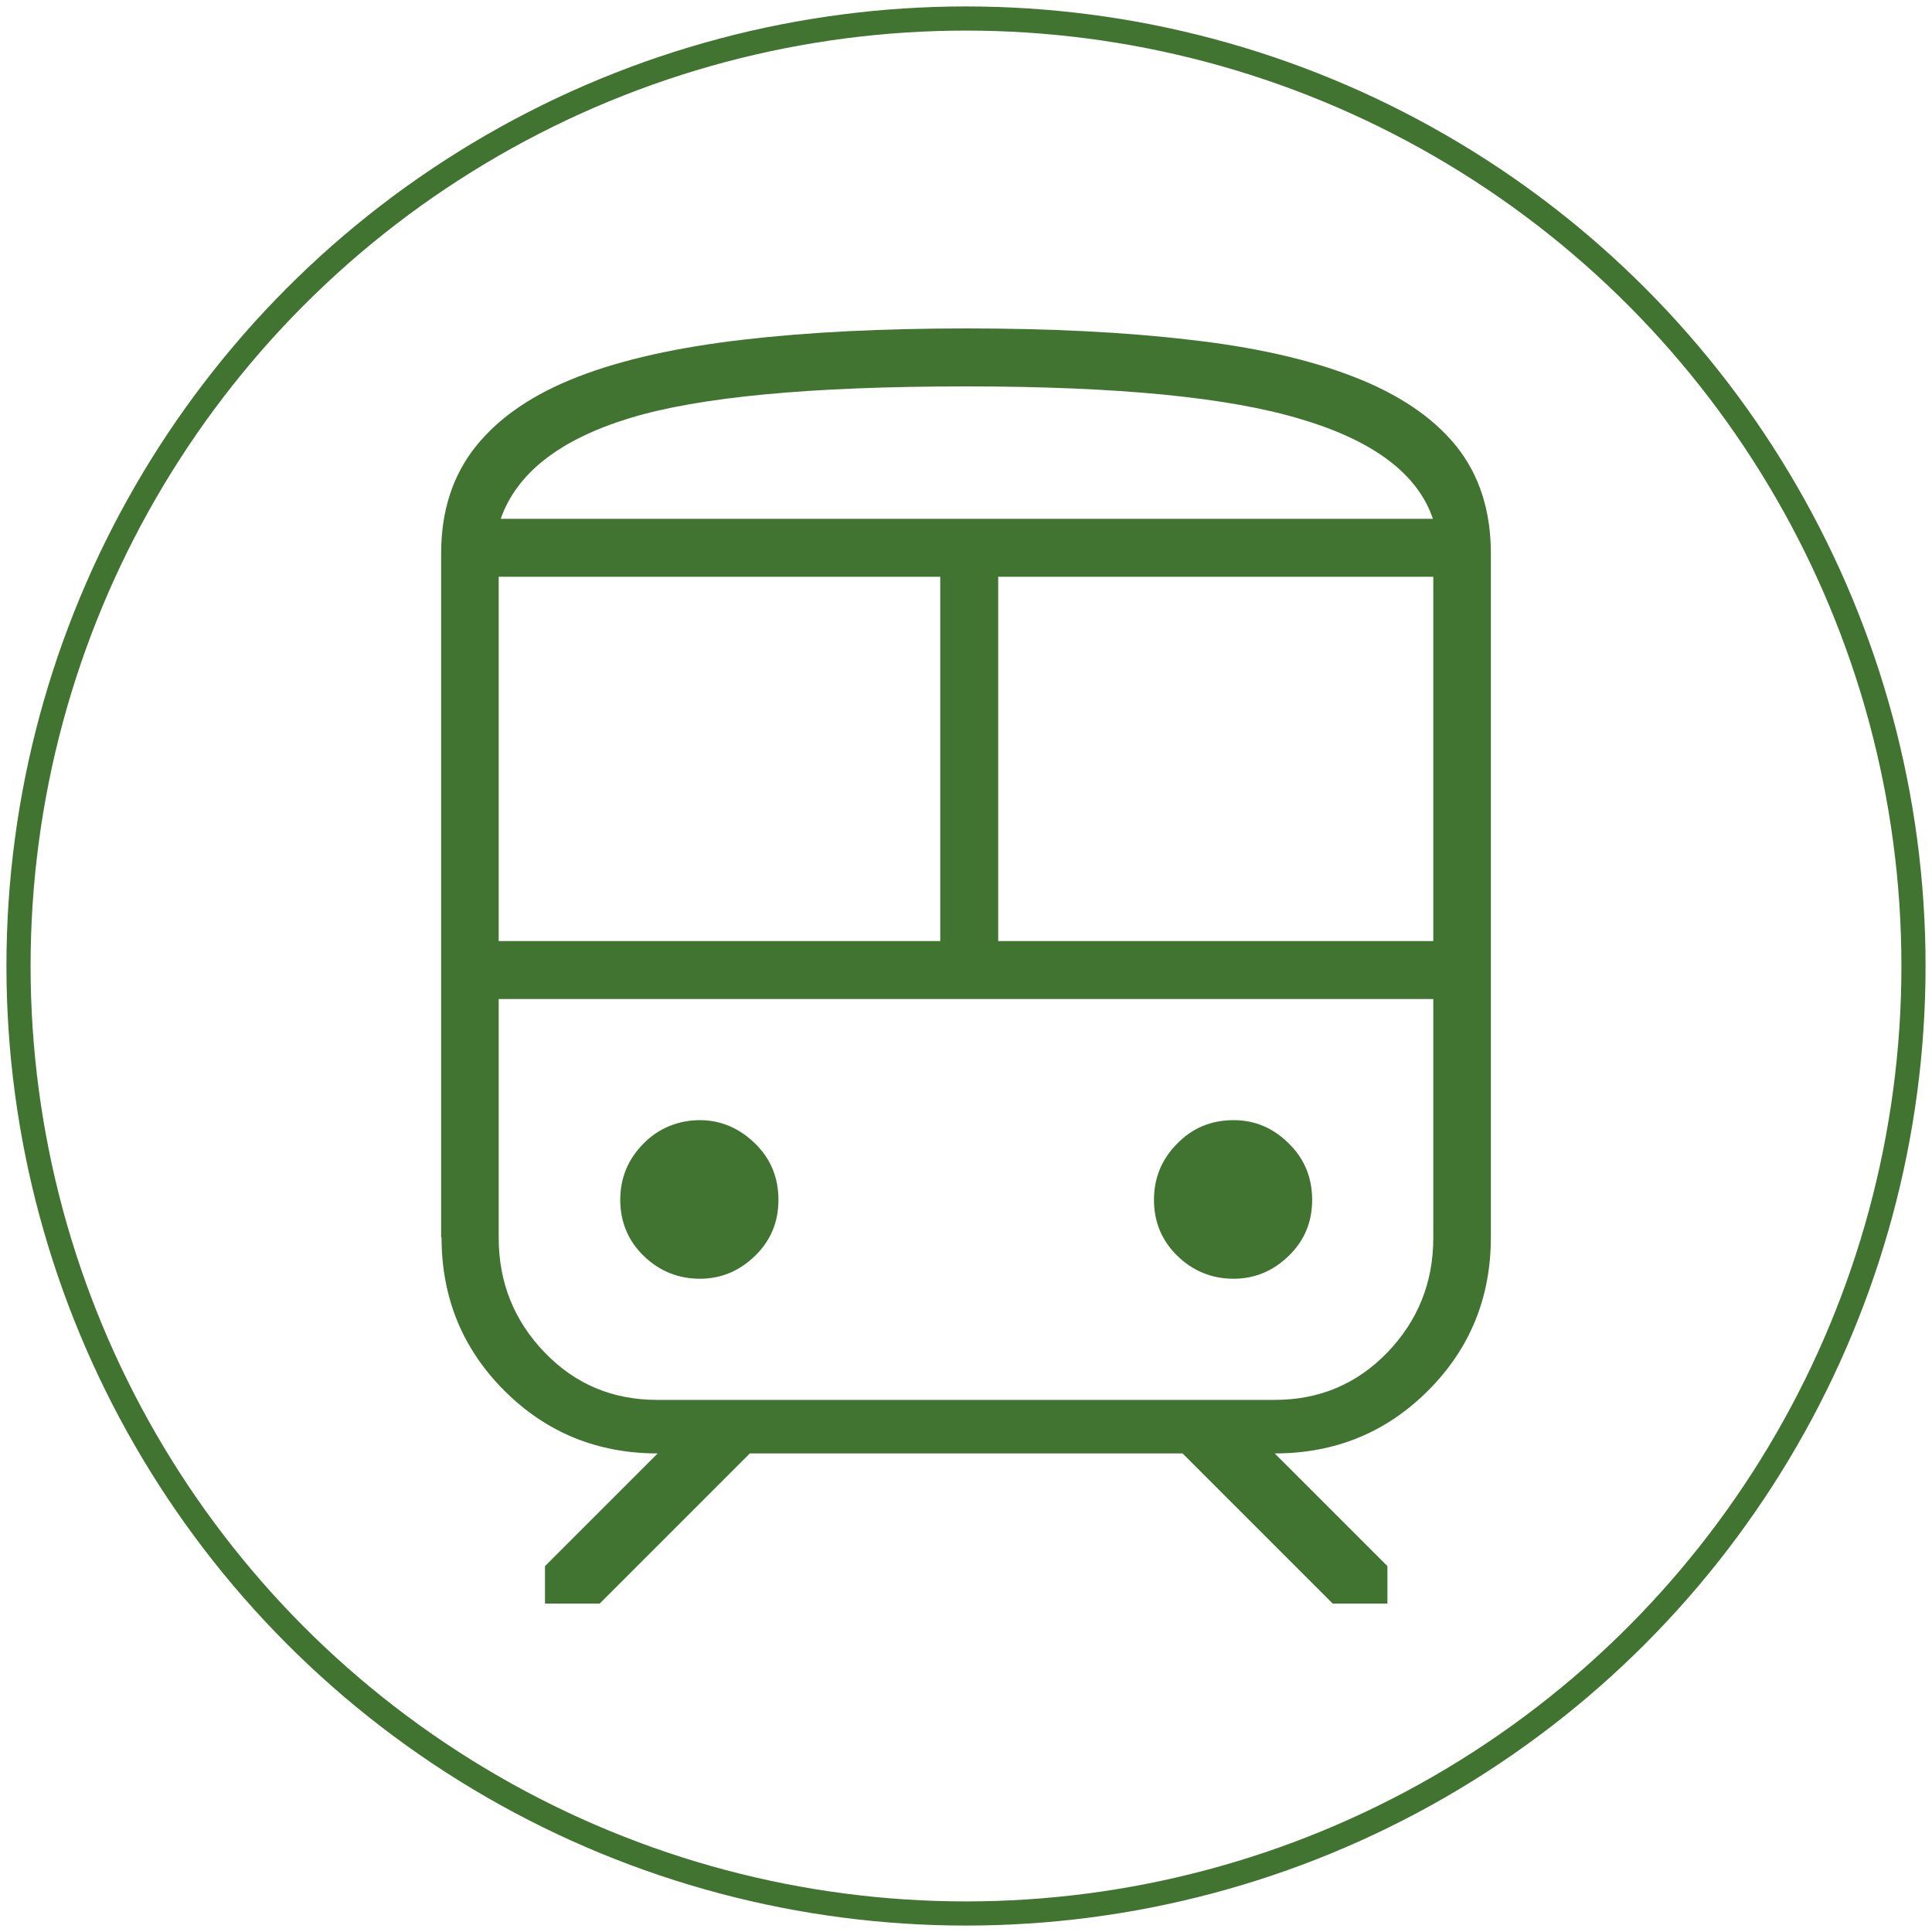 <?xml version="1.0" encoding="UTF-8"?>
<svg id="Layer_1" data-name="Layer 1" xmlns="http://www.w3.org/2000/svg" viewBox="0 0 48 48">
  <defs>
    <style>
      .cls-1 {
        fill: none;
        stroke: #417331;
        stroke-miterlimit: 10;
        stroke-width: .6px;
      }

      .cls-2 {
        fill: #417331;
        stroke-width: 0px;
      }
    </style>
  </defs>
  <circle class="cls-1" cx="24" cy="24" r="23.54"/>
  <path class="cls-2" d="m10.96,30.74V13.75c0-1.06.29-1.95.87-2.67.58-.72,1.42-1.29,2.53-1.72,1.11-.43,2.47-.73,4.1-.92,1.63-.19,3.48-.28,5.55-.28s3.92.09,5.53.28c1.62.18,2.98.49,4.09.92,1.11.43,1.96,1,2.54,1.71.58.72.87,1.61.87,2.68v16.99c0,1.5-.52,2.77-1.56,3.81-1.04,1.04-2.31,1.56-3.81,1.56l2.8,2.8v.93h-1.36l-3.73-3.73h-10.75l-3.73,3.73h-1.36v-.93l2.8-2.8c-1.5,0-2.77-.52-3.81-1.56-1.04-1.04-1.56-2.31-1.56-3.81Zm13.04-21.14c-3.85,0-6.63.26-8.36.79-1.73.53-2.8,1.36-3.2,2.5h23.16c-.37-1.1-1.45-1.93-3.26-2.47-1.8-.55-4.58-.82-8.34-.82Zm-11.61,13.78h10.97v-9.05h-10.97v9.05Zm19.28,1.43H12.39h23.22-3.94Zm-6.87-1.43h10.81v-9.05h-10.81v9.05Zm-7.41,8.39c.52,0,.98-.19,1.37-.57.39-.38.58-.84.58-1.39s-.19-1.02-.58-1.4-.85-.58-1.37-.58-1.02.19-1.4.58c-.39.39-.58.86-.58,1.4s.19,1.01.58,1.39c.39.38.86.57,1.4.57Zm13.26,0c.52,0,.98-.19,1.37-.57s.58-.84.58-1.39-.19-1.02-.58-1.4c-.39-.39-.85-.58-1.37-.58-.55,0-1.02.19-1.4.58-.39.39-.58.86-.58,1.4s.19,1.01.58,1.39c.39.38.86.57,1.4.57Zm-14.32,3.01h15.34c1.1,0,2.04-.39,2.8-1.18.76-.79,1.14-1.74,1.14-2.85v-5.93H12.39v5.93c0,1.11.38,2.06,1.14,2.85.76.79,1.69,1.18,2.8,1.18Zm7.67-21.88h11.6H12.44h11.56Z"/>
</svg>